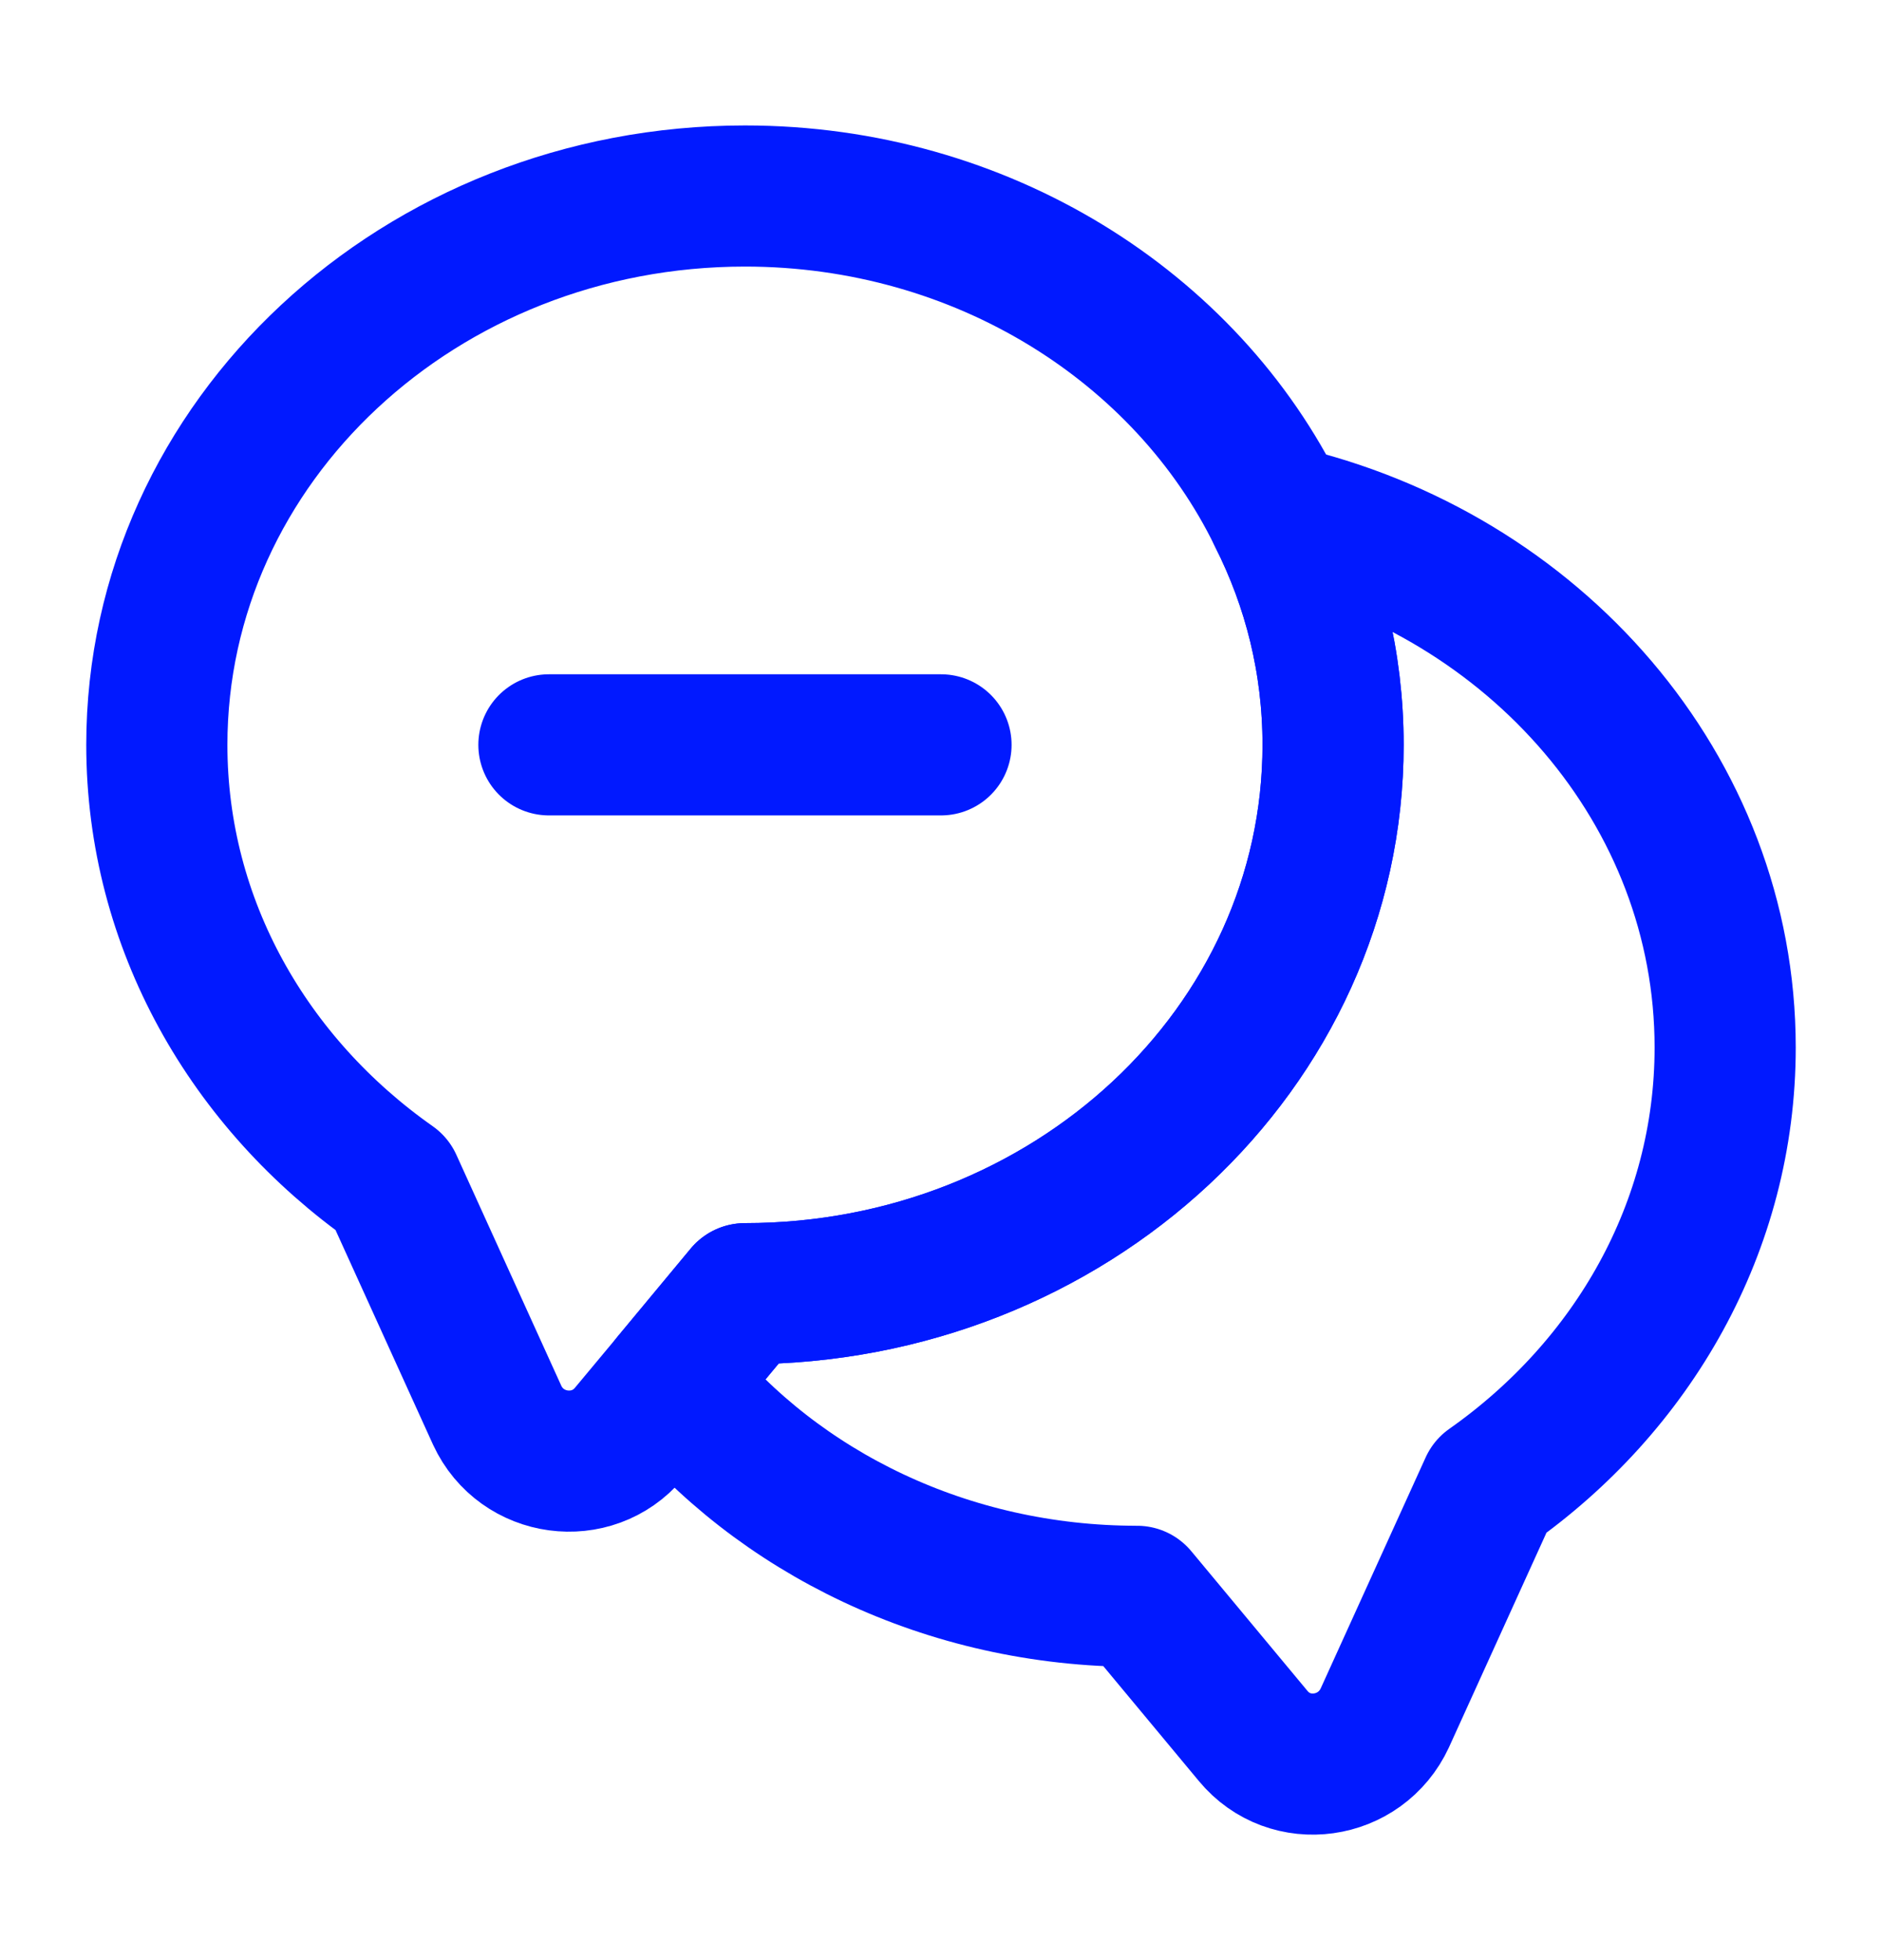 <svg width="24" height="25" viewBox="0 0 24 25" fill="none" xmlns="http://www.w3.org/2000/svg">
<g id="Iconsax/Linear/messages">
<path id="Vector" d="M17 9.5C17 13.37 13.64 16.5 9.5 16.5L8.57 17.62L8.02 18.28C7.55 18.84 6.65 18.72 6.34 18.05L5 15.1C3.18 13.82 2 11.79 2 9.5C2 5.63 5.36 2.5 9.5 2.5C12.52 2.5 15.13 4.17 16.3 6.57C16.75 7.46 17 8.45 17 9.5Z" stroke="#0119FF" stroke-width="1.8" stroke-linecap="round" stroke-linejoin="round"/>
<path id="Vector_2" d="M7 9.5H12M22 13.36C22 15.65 20.82 17.68 19 18.96L17.66 21.91C17.35 22.58 16.45 22.71 15.98 22.14L14.5 20.36C12.08 20.36 9.92 19.29 8.57 17.62L9.5 16.5C13.64 16.5 17 13.37 17 9.5C17 8.45 16.75 7.46 16.3 6.57C19.57 7.32 22 10.08 22 13.36Z" stroke="#0119FF" stroke-width="1.8" stroke-linecap="round" stroke-linejoin="round"/>
</g>
</svg>
